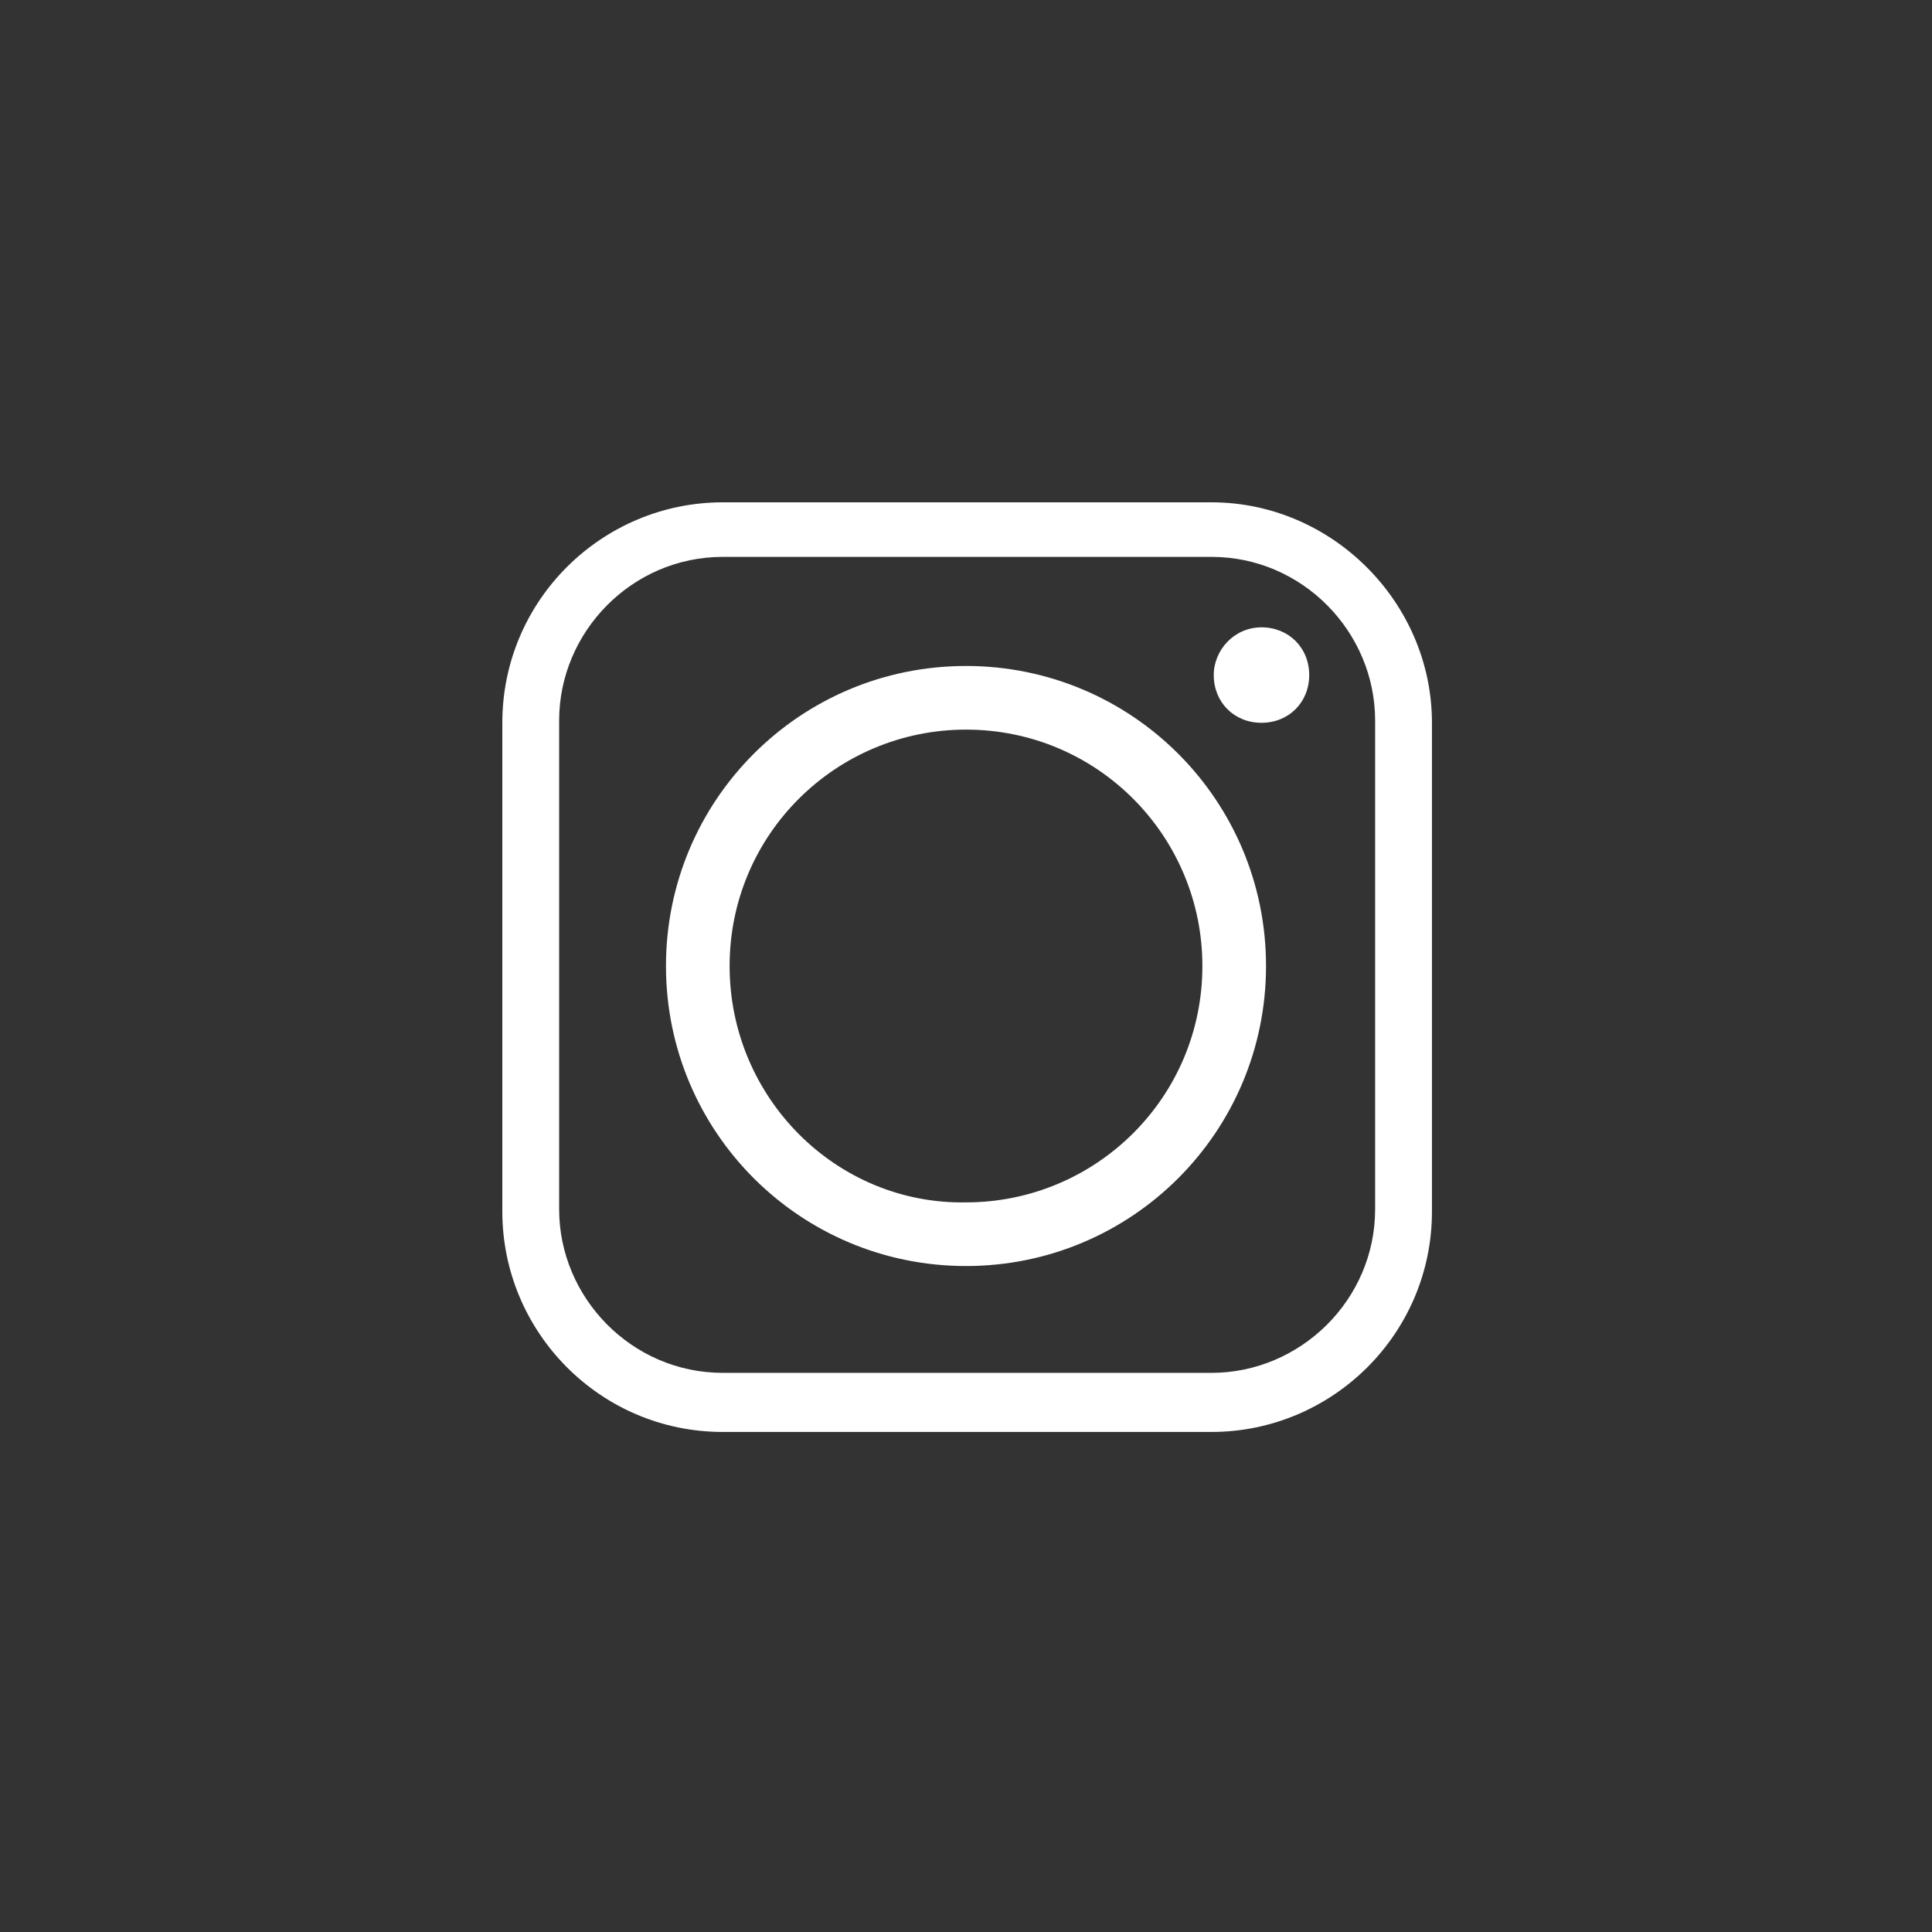 <?xml version="1.0" encoding="utf-8"?>
<!-- Generator: Adobe Illustrator 19.0.0, SVG Export Plug-In . SVG Version: 6.00 Build 0)  -->
<svg version="1.1" id="Layer_1" xmlns="http://www.w3.org/2000/svg" xmlns:xlink="http://www.w3.org/1999/xlink" x="0px" y="0px"
	 viewBox="-197.7 378.5 85 85" style="enable-background:new -197.7 378.5 85 85; fill:#FFFFFF;" xml:space="preserve">
<rect x="-197.7" y="378.5" width="85" height="85" fill="#333333" stroke="none"/>
<g>
	<g>
		
			<linearGradient id="SVGID_2_" gradientUnits="userSpaceOnUse" x1="-175.552" y1="421.182" x2="-134.715" y2="421.182" gradientTransform="matrix(1 0 0 -1 0 842.206)">
			<stop  offset="0" style="stop-color:#FFFFFF"/>
			<stop  offset="0.327" style="stop-color:#FFFFFF"/>
			<stop  offset="0.648" style="stop-color:#FFFFFF"/>
			<stop  offset="1" style="stop-color:#FFFFFF"/>
		</linearGradient>
		<path class="st1" d="M-142,421c0-7.3-5.9-13.2-13.2-13.2c-7.3,0-13.2,5.9-13.2,13.2s5.9,13.2,13.2,13.2
			C-147.9,434.2-142,428.3-142,421L-142,421z M-142.2,406.1c-1.2,0-2.1,1-2.1,2.1c0,1.2,0.9,2.1,2.1,2.1c1.2,0,2.1-0.9,2.1-2.1
			C-140.1,407-141,406.1-142.2,406.1L-142.2,406.1z M-165.9,403h21.5c4,0,7.2,3.3,7.2,7.2v21.5c0,4-3.3,7.2-7.2,7.2h-21.5
			c-4,0-7.2-3.3-7.2-7.2v-21.5C-173.1,406.3-169.9,403-165.9,403L-165.9,403z M-144.4,400.6h-21.5c-5.3,0-9.7,4.3-9.7,9.7v21.5
			c0,5.3,4.3,9.7,9.7,9.7h21.5c5.3,0,9.7-4.3,9.7-9.7v-21.5C-134.7,405-139.1,400.6-144.4,400.6L-144.4,400.6z M-165.6,421
			c0-5.8,4.7-10.4,10.4-10.4c5.8,0,10.4,4.7,10.4,10.4c0,5.8-4.7,10.4-10.4,10.4C-160.9,431.5-165.6,426.8-165.6,421L-165.6,421z"/>
	</g>
</g>
</svg>
